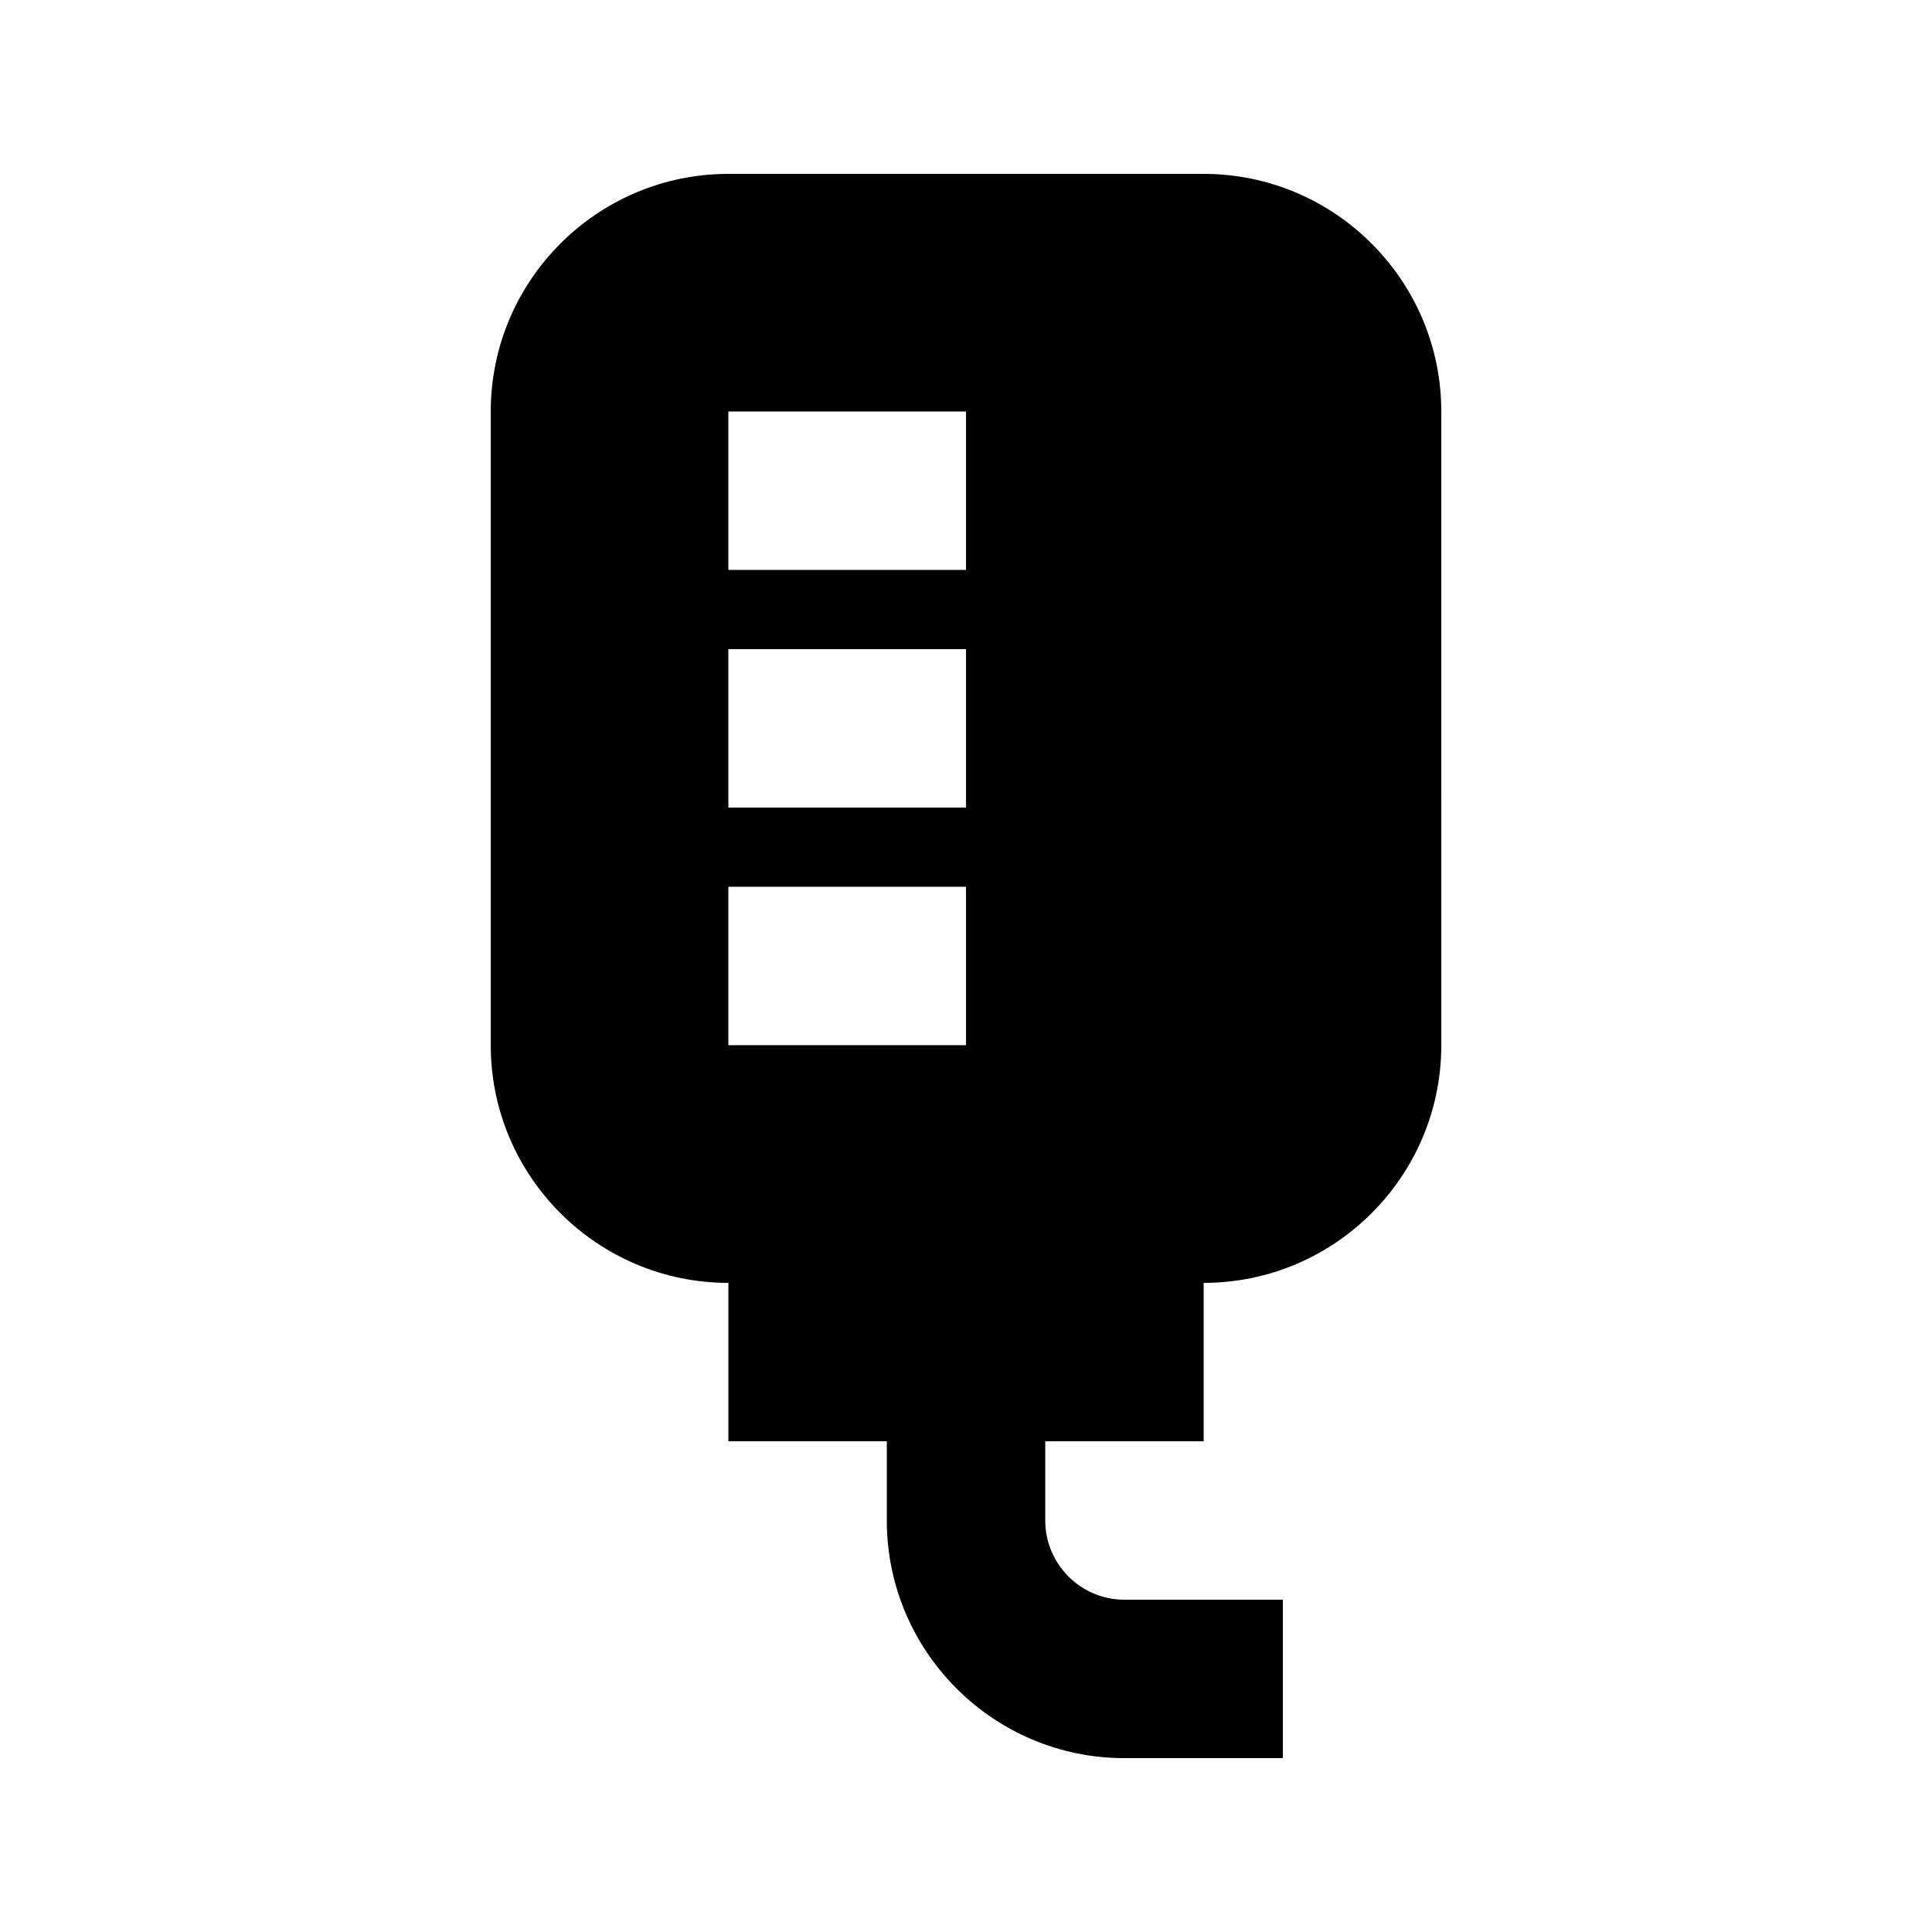 <?xml version="1.0" encoding="UTF-8"?>
<!-- Uploaded to: SVG Repo, www.svgrepo.com, Generator: SVG Repo Mixer Tools -->
<svg fill="#000000" width="800px" height="800px" version="1.1" viewBox="144 144 512 512" xmlns="http://www.w3.org/2000/svg">
 <path d="m462.98 190.08h-125.95c-34.723 0-62.977 28.254-62.977 62.977v167.94c0 34.723 28.254 62.977 62.977 62.977v41.984h41.984v20.992c0 34.723 28.254 62.977 62.977 62.977h41.984v-41.984h-41.984c-11.566 0-20.992-9.406-20.992-20.992v-20.992h41.984v-41.984c34.723 0 62.977-28.254 62.977-62.977l-0.004-167.94c0-34.723-28.254-62.977-62.973-62.977zm-62.977 230.91h-62.977v-41.984h62.977zm0-62.977h-62.977v-41.984h62.977zm0-62.977h-62.977v-41.984h62.977z"/>
</svg>